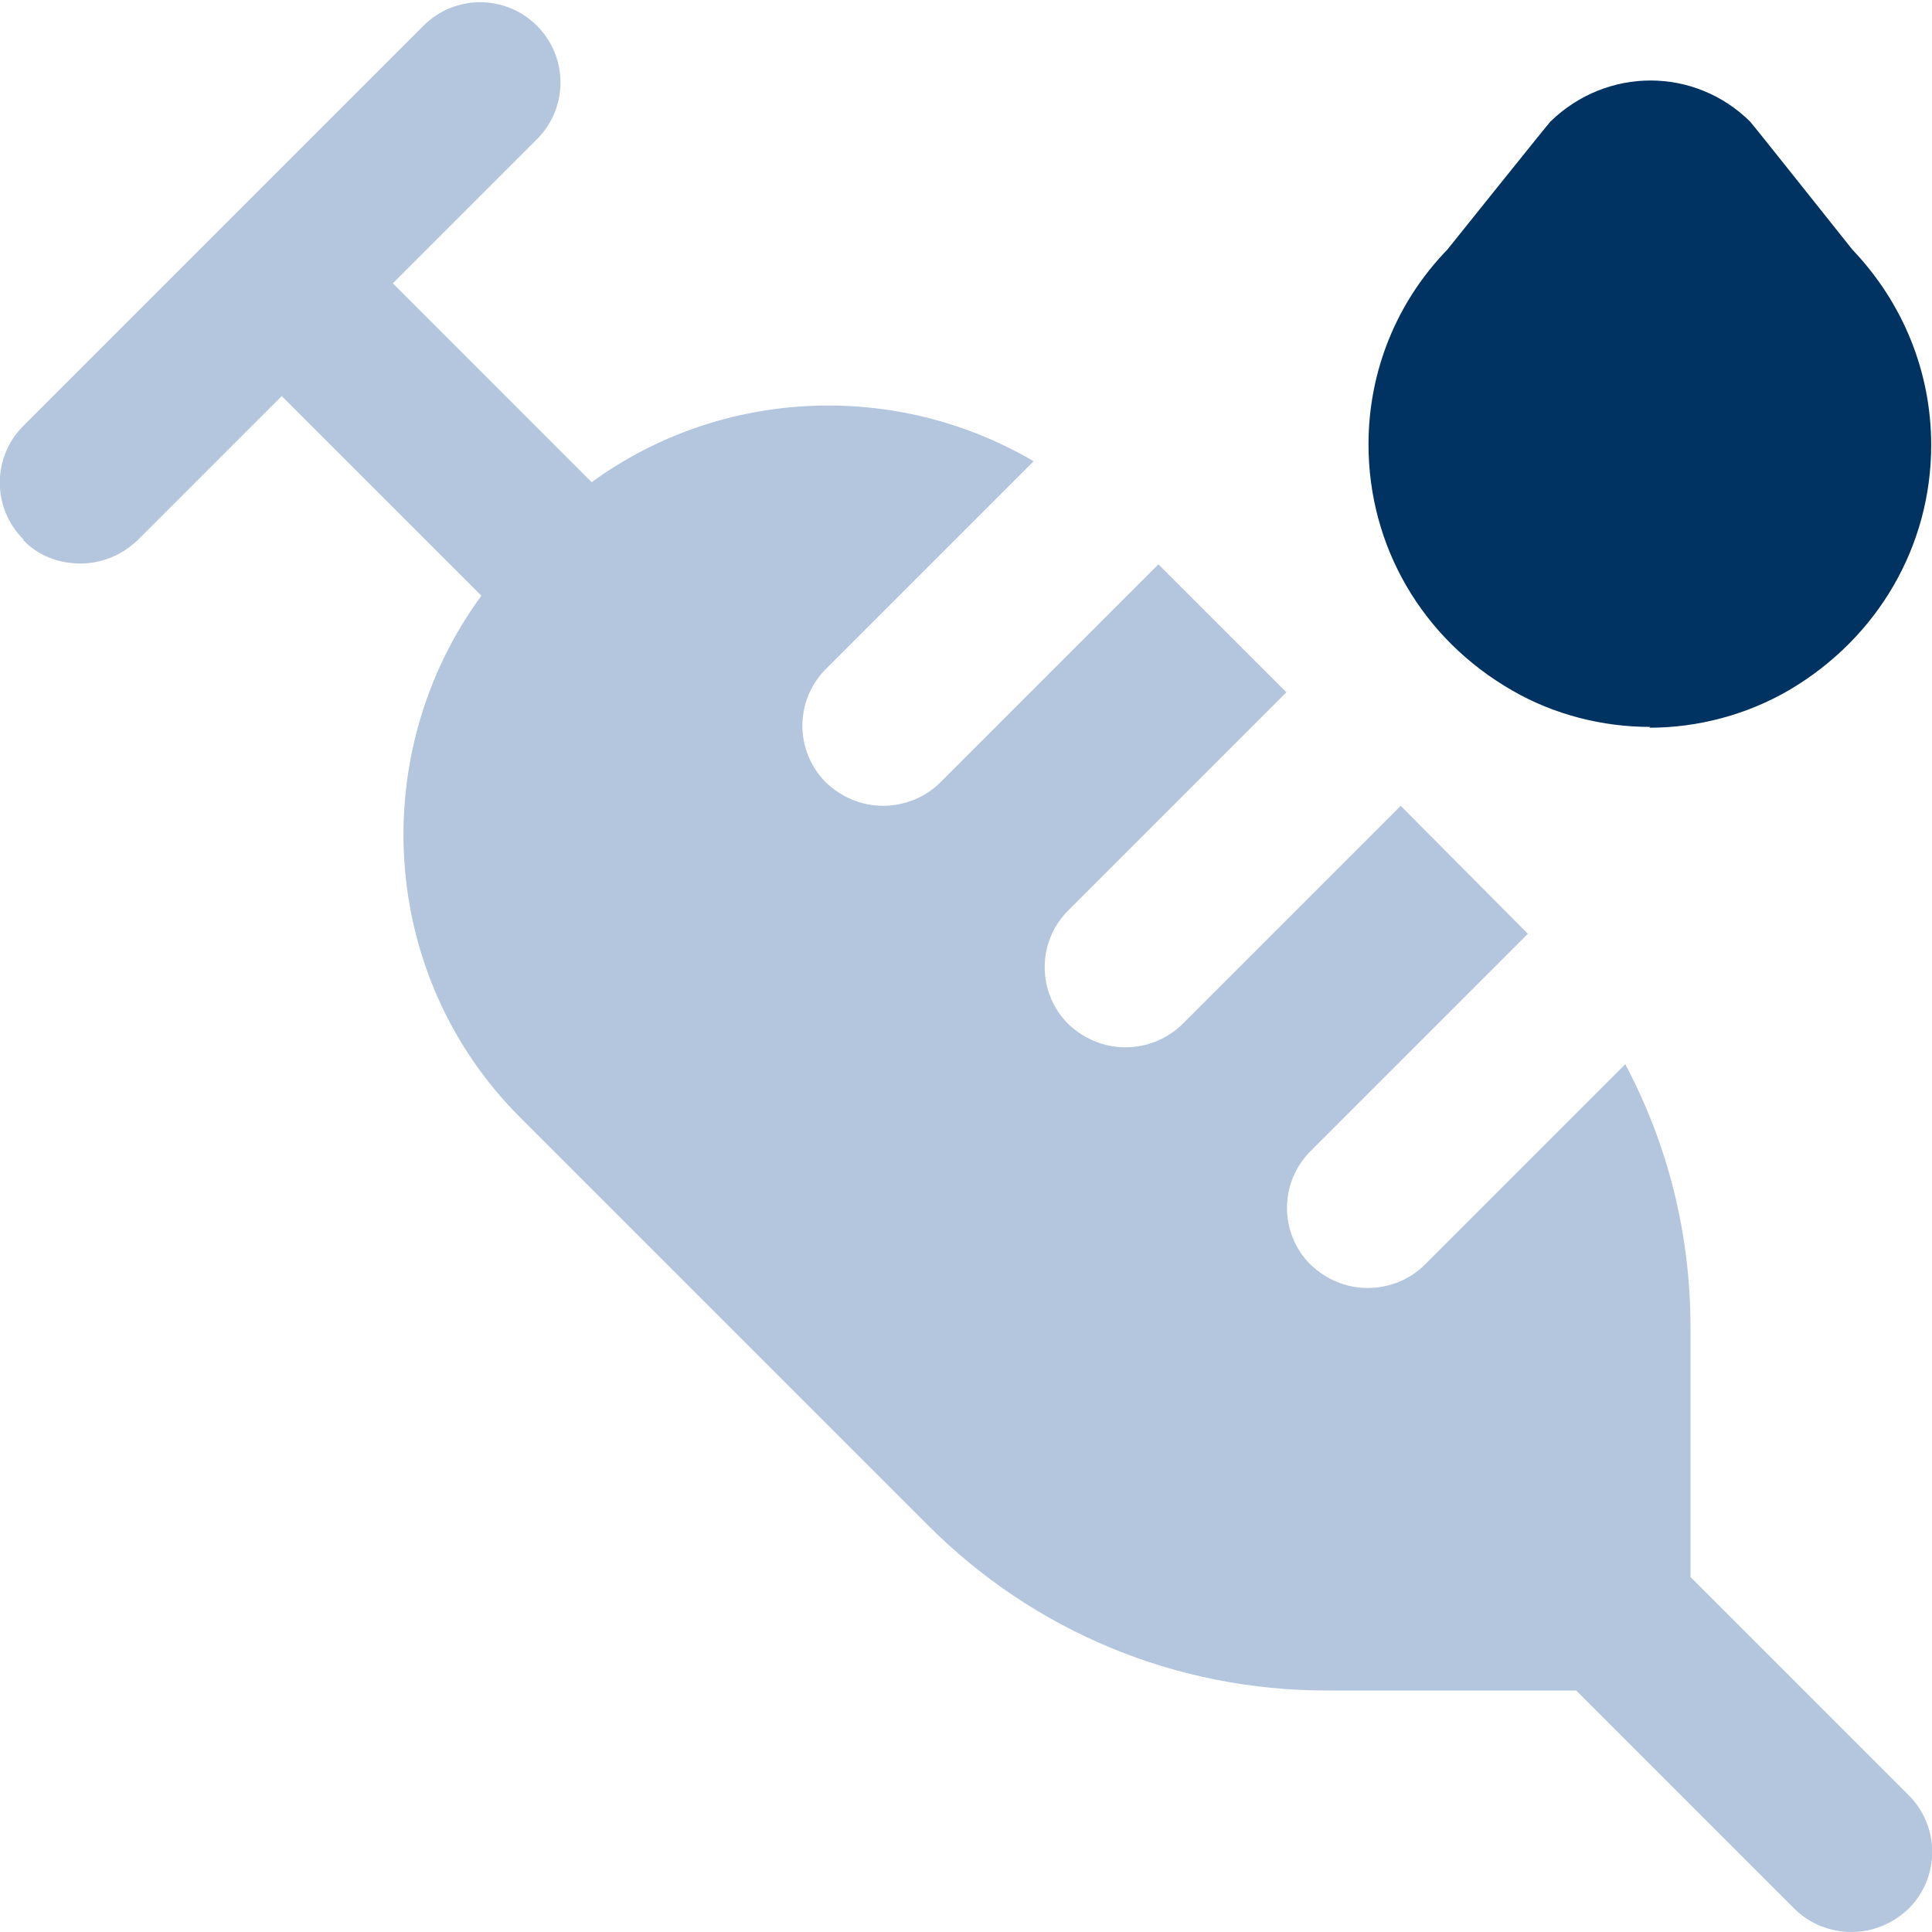 <?xml version="1.0" encoding="UTF-8"?>
<svg id="_레이어_2" data-name="레이어_2" xmlns="http://www.w3.org/2000/svg" viewBox="0 0 24 24">
  <defs>
    <style>
      .cls-1 {
        fill: #003361;
      }

      .cls-2 {
        fill: #b3c6dd;
      }
    </style>
  </defs>
  <g id="Layer_1">
    <path class="cls-1" d="M20.5,9.03c-.59,0-1.19-.15-1.71-.45-1.12-.64-1.79-1.79-1.79-3.06,0-.91.35-1.77.98-2.42,0,0,1.25-1.56,1.28-1.59.7-.68,1.79-.68,2.48,0,.03.03,1.27,1.59,1.27,1.59.63.66.98,1.52.98,2.43,0,1.25-.66,2.39-1.76,3.04-.53.31-1.14.47-1.74.47h0Z"/>
    <path class="cls-2" d="M.29,6.71c.19.2.45.29.71.29s.51-.1.71-.29l1.79-1.79,2.48,2.48c-1.43,1.95-1.28,4.72.48,6.48l5.07,5.07c1.32,1.32,3.08,2.05,4.95,2.05h3.1l2.71,2.71c.19.19.45.29.71.29s.51-.1.71-.29c.39-.39.39-1.02,0-1.41l-2.71-2.71v-3.1c0-1.16-.28-2.27-.81-3.27l-2.49,2.49c-.19.19-.45.29-.71.29s-.51-.1-.71-.29c-.39-.39-.39-1.02,0-1.41l2.7-2.7s-1.58-1.59-1.58-1.59l-2.71,2.71c-.19.19-.45.29-.71.29s-.51-.1-.71-.29c-.39-.39-.39-1.02,0-1.41l2.71-2.71-1.59-1.59-2.71,2.71c-.19.19-.45.29-.71.29s-.51-.1-.71-.29c-.39-.39-.39-1.02,0-1.41l2.58-2.58c-1.7-1-3.87-.92-5.49.26l-2.47-2.47,1.79-1.79c.39-.39.39-1.02,0-1.41s-1.02-.39-1.41,0L.29,5.29c-.39.39-.39,1.02,0,1.41Z"/>
  </g>
</svg>